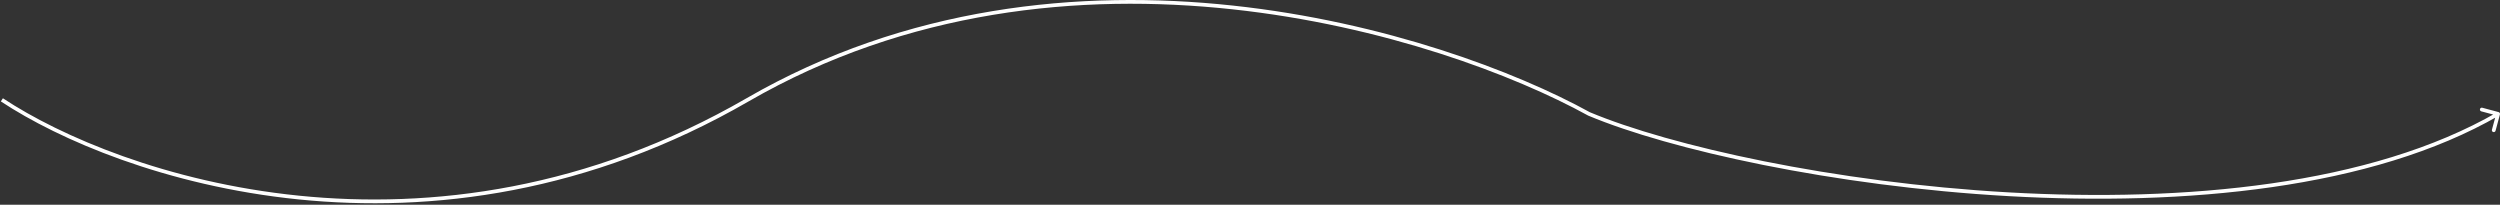 <svg width="1331" height="109" viewBox="0 0 1331 109" fill="none" xmlns="http://www.w3.org/2000/svg">
<rect x="0" y="0" width="1331" height="109" fill="#333333" stroke="none"/>
<path d="M846 60.65L845.518 61.526L845.564 61.552L845.614 61.572L846 60.65ZM1330.97 60.909C1331.11 60.375 1330.79 59.827 1330.26 59.684L1321.57 57.355C1321.03 57.212 1320.48 57.528 1320.34 58.062C1320.2 58.595 1320.51 59.144 1321.05 59.287L1328.78 61.357L1326.7 69.085C1326.56 69.618 1326.88 70.166 1327.41 70.309C1327.95 70.452 1328.49 70.136 1328.64 69.602L1330.97 60.909ZM1 53.15L0.448 53.984C62.333 94.928 228.481 152.176 398.5 54.016L398 53.15L397.5 52.284C228.319 149.961 63 92.971 1.552 52.316L1 53.15ZM398 53.15L398.5 54.016C483.067 5.191 575.172 -3.749 655.993 4.937C736.822 13.625 806.295 39.937 845.518 61.526L846 60.65L846.482 59.774C807.038 38.063 737.311 11.666 656.207 2.949C575.095 -5.769 482.533 3.19 397.5 52.284L398 53.15ZM846 60.65L845.614 61.572C888.751 79.642 976.072 99.171 1069.49 104.429C1162.89 109.686 1262.64 100.696 1330.5 61.516L1330 60.65L1329.5 59.784C1262.16 98.662 1162.91 107.684 1069.61 102.432C976.328 97.182 889.249 77.682 846.386 59.728L846 60.65Z" fill="white"/>
</svg>

